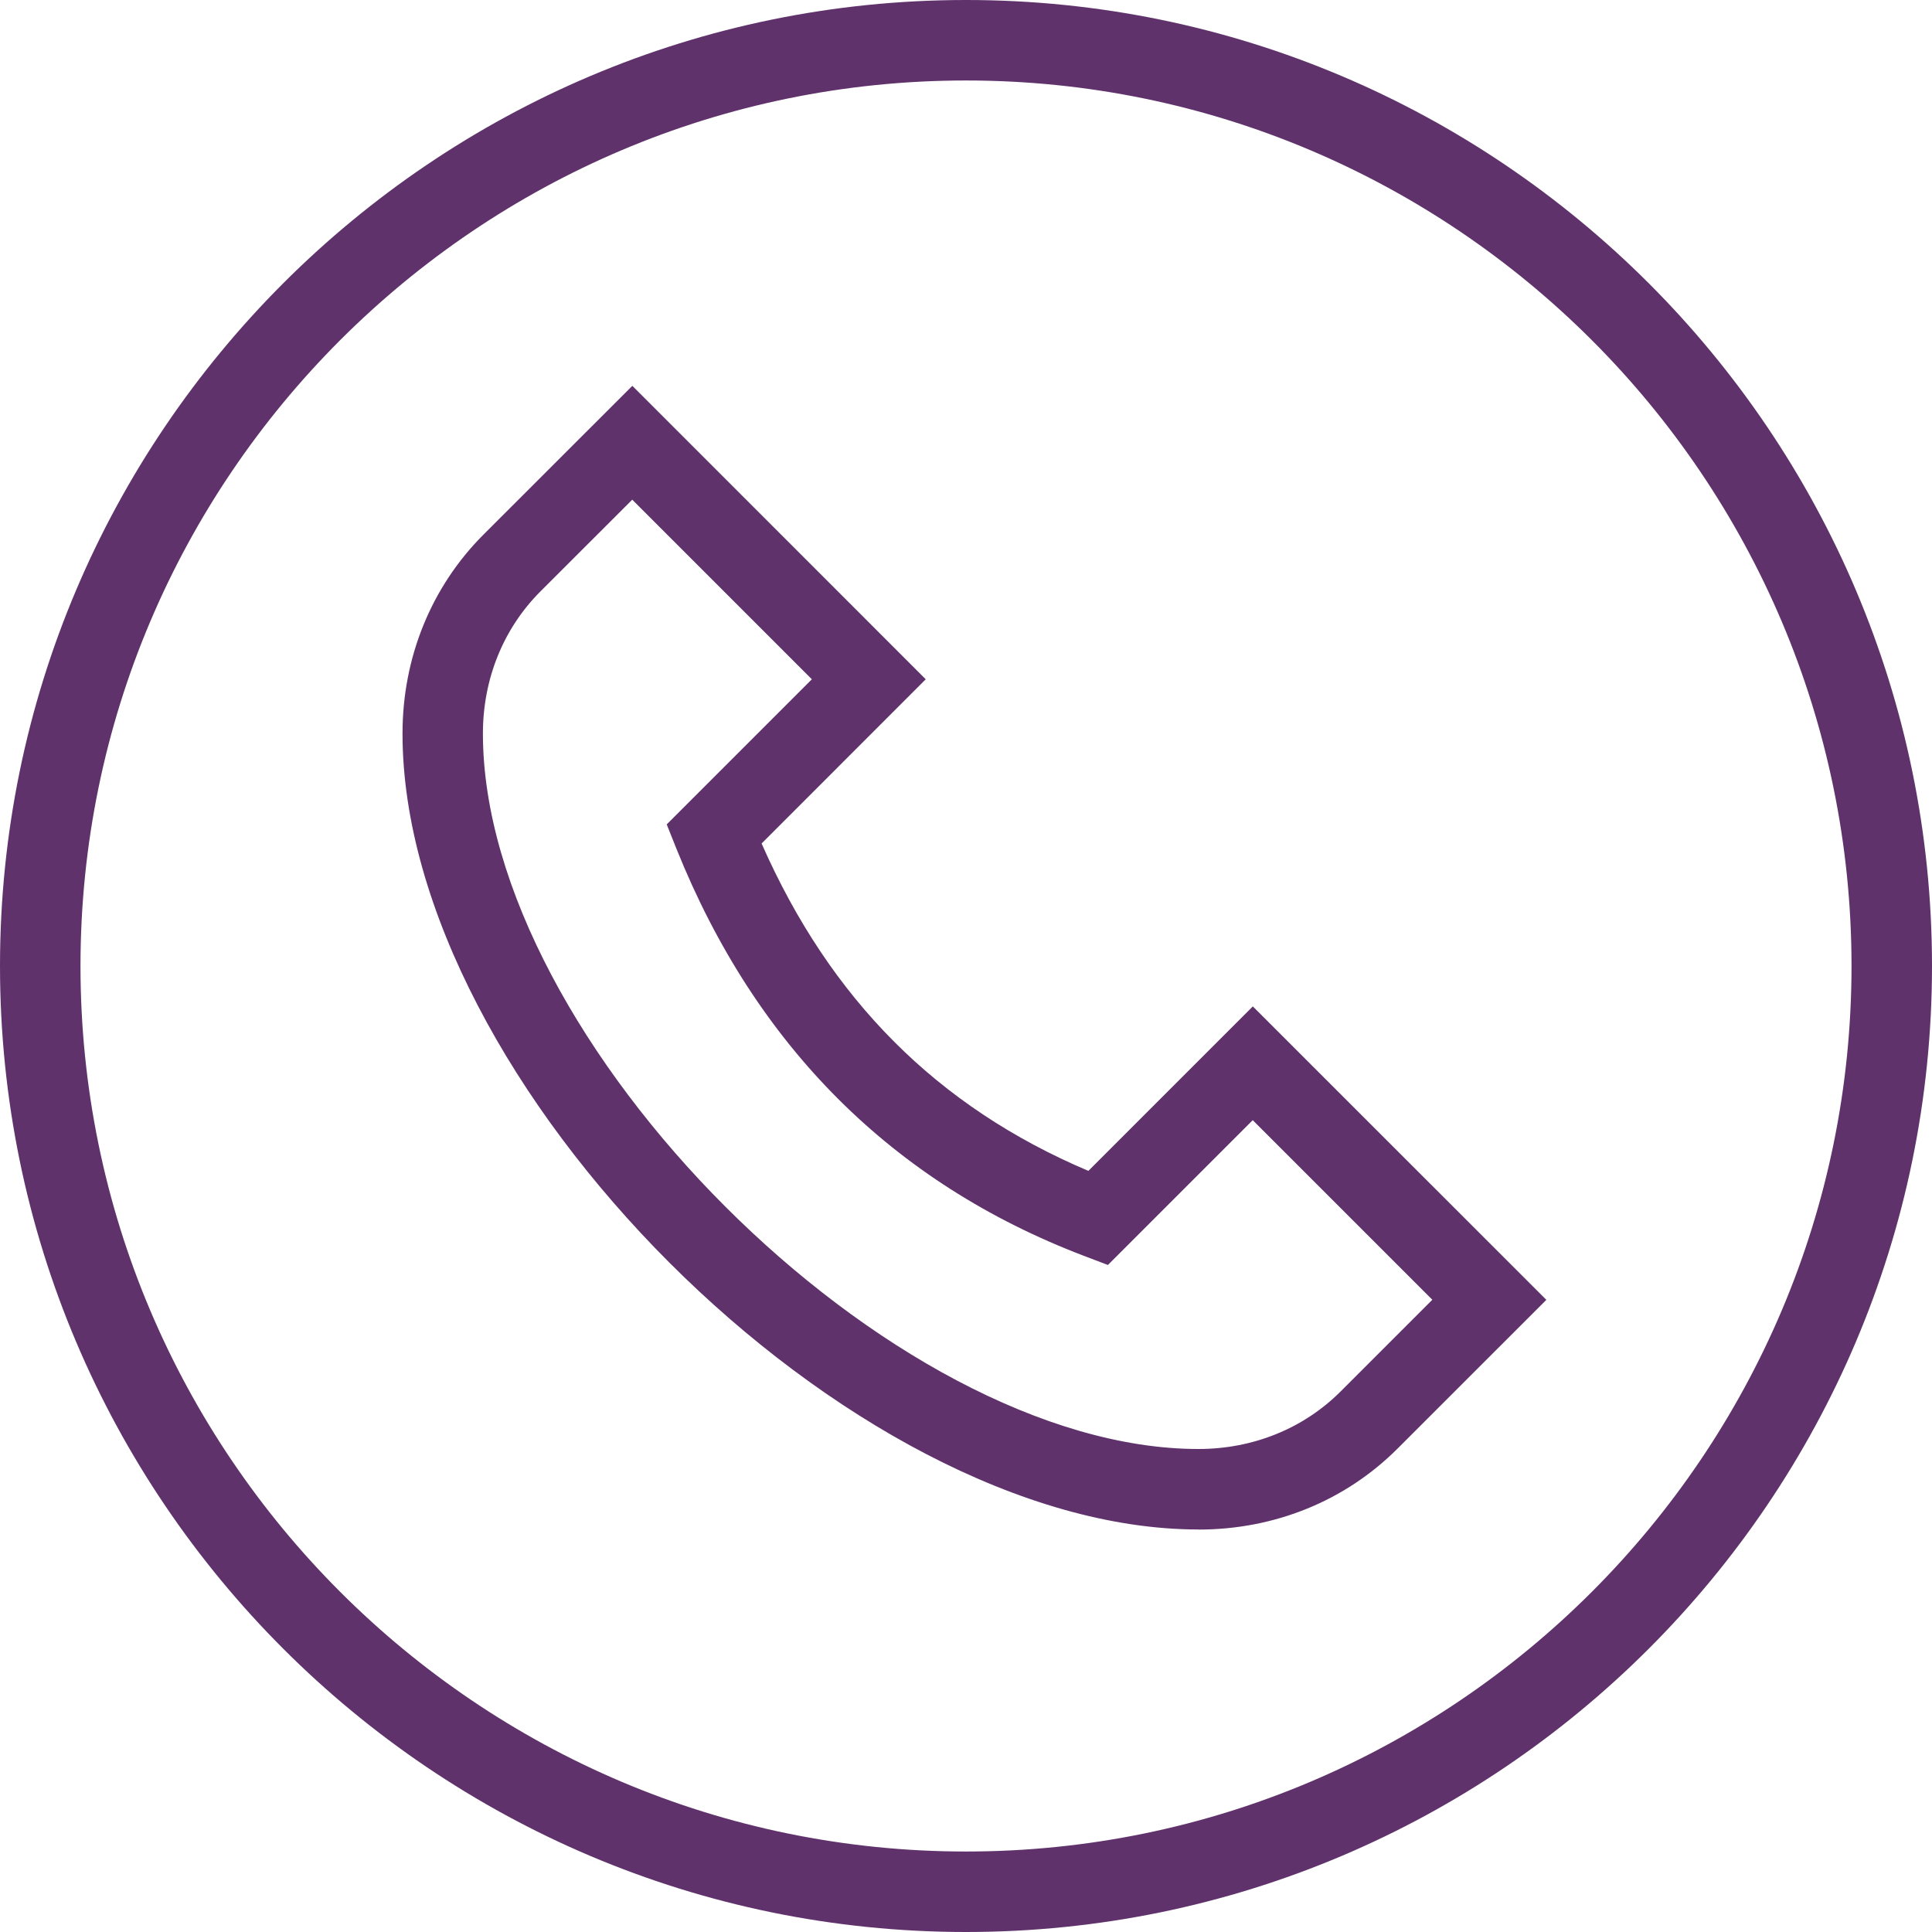 <svg xmlns="http://www.w3.org/2000/svg" width="44" height="44" viewBox="0 0 44 44" fill="none"><g clip-path="url(#clip0_365_983)"><path d="M22 44C9.869 44 0 34.131 0 22C0 9.869 9.869 0 22 0C34.131 0 44 9.869 44 22C44 34.131 34.131 44 22 44ZM22 1.833C10.881 1.833 1.833 10.881 1.833 22C1.833 33.119 10.881 42.167 22 42.167C33.119 42.167 42.167 33.119 42.167 22C42.167 10.881 33.119 1.833 22 1.833ZM27.295 34.833C19.332 34.833 9.167 24.669 9.167 16.705C9.167 14.973 9.823 13.361 11.015 12.171L14.401 8.787L21.083 15.47L17.345 19.21C18.909 22.763 21.351 25.21 24.787 26.666L28.532 22.92L35.217 29.603L31.832 32.987C30.642 34.179 29.033 34.835 27.297 34.835L27.295 34.833ZM14.399 11.38L12.309 13.468C11.464 14.313 10.998 15.462 10.998 16.705C10.998 23.71 20.286 33 27.293 33C28.538 33 29.687 32.534 30.532 31.689L32.62 29.601L28.53 25.511L25.232 28.809L24.677 28.598C20.328 26.937 17.211 23.822 15.409 19.338L15.184 18.775L18.489 15.47L14.399 11.38Z" fill="#60326C"></path></g><defs><clipPath id="clip0_365_983"><rect width="44" height="44" fill="white"></rect></clipPath></defs></svg>